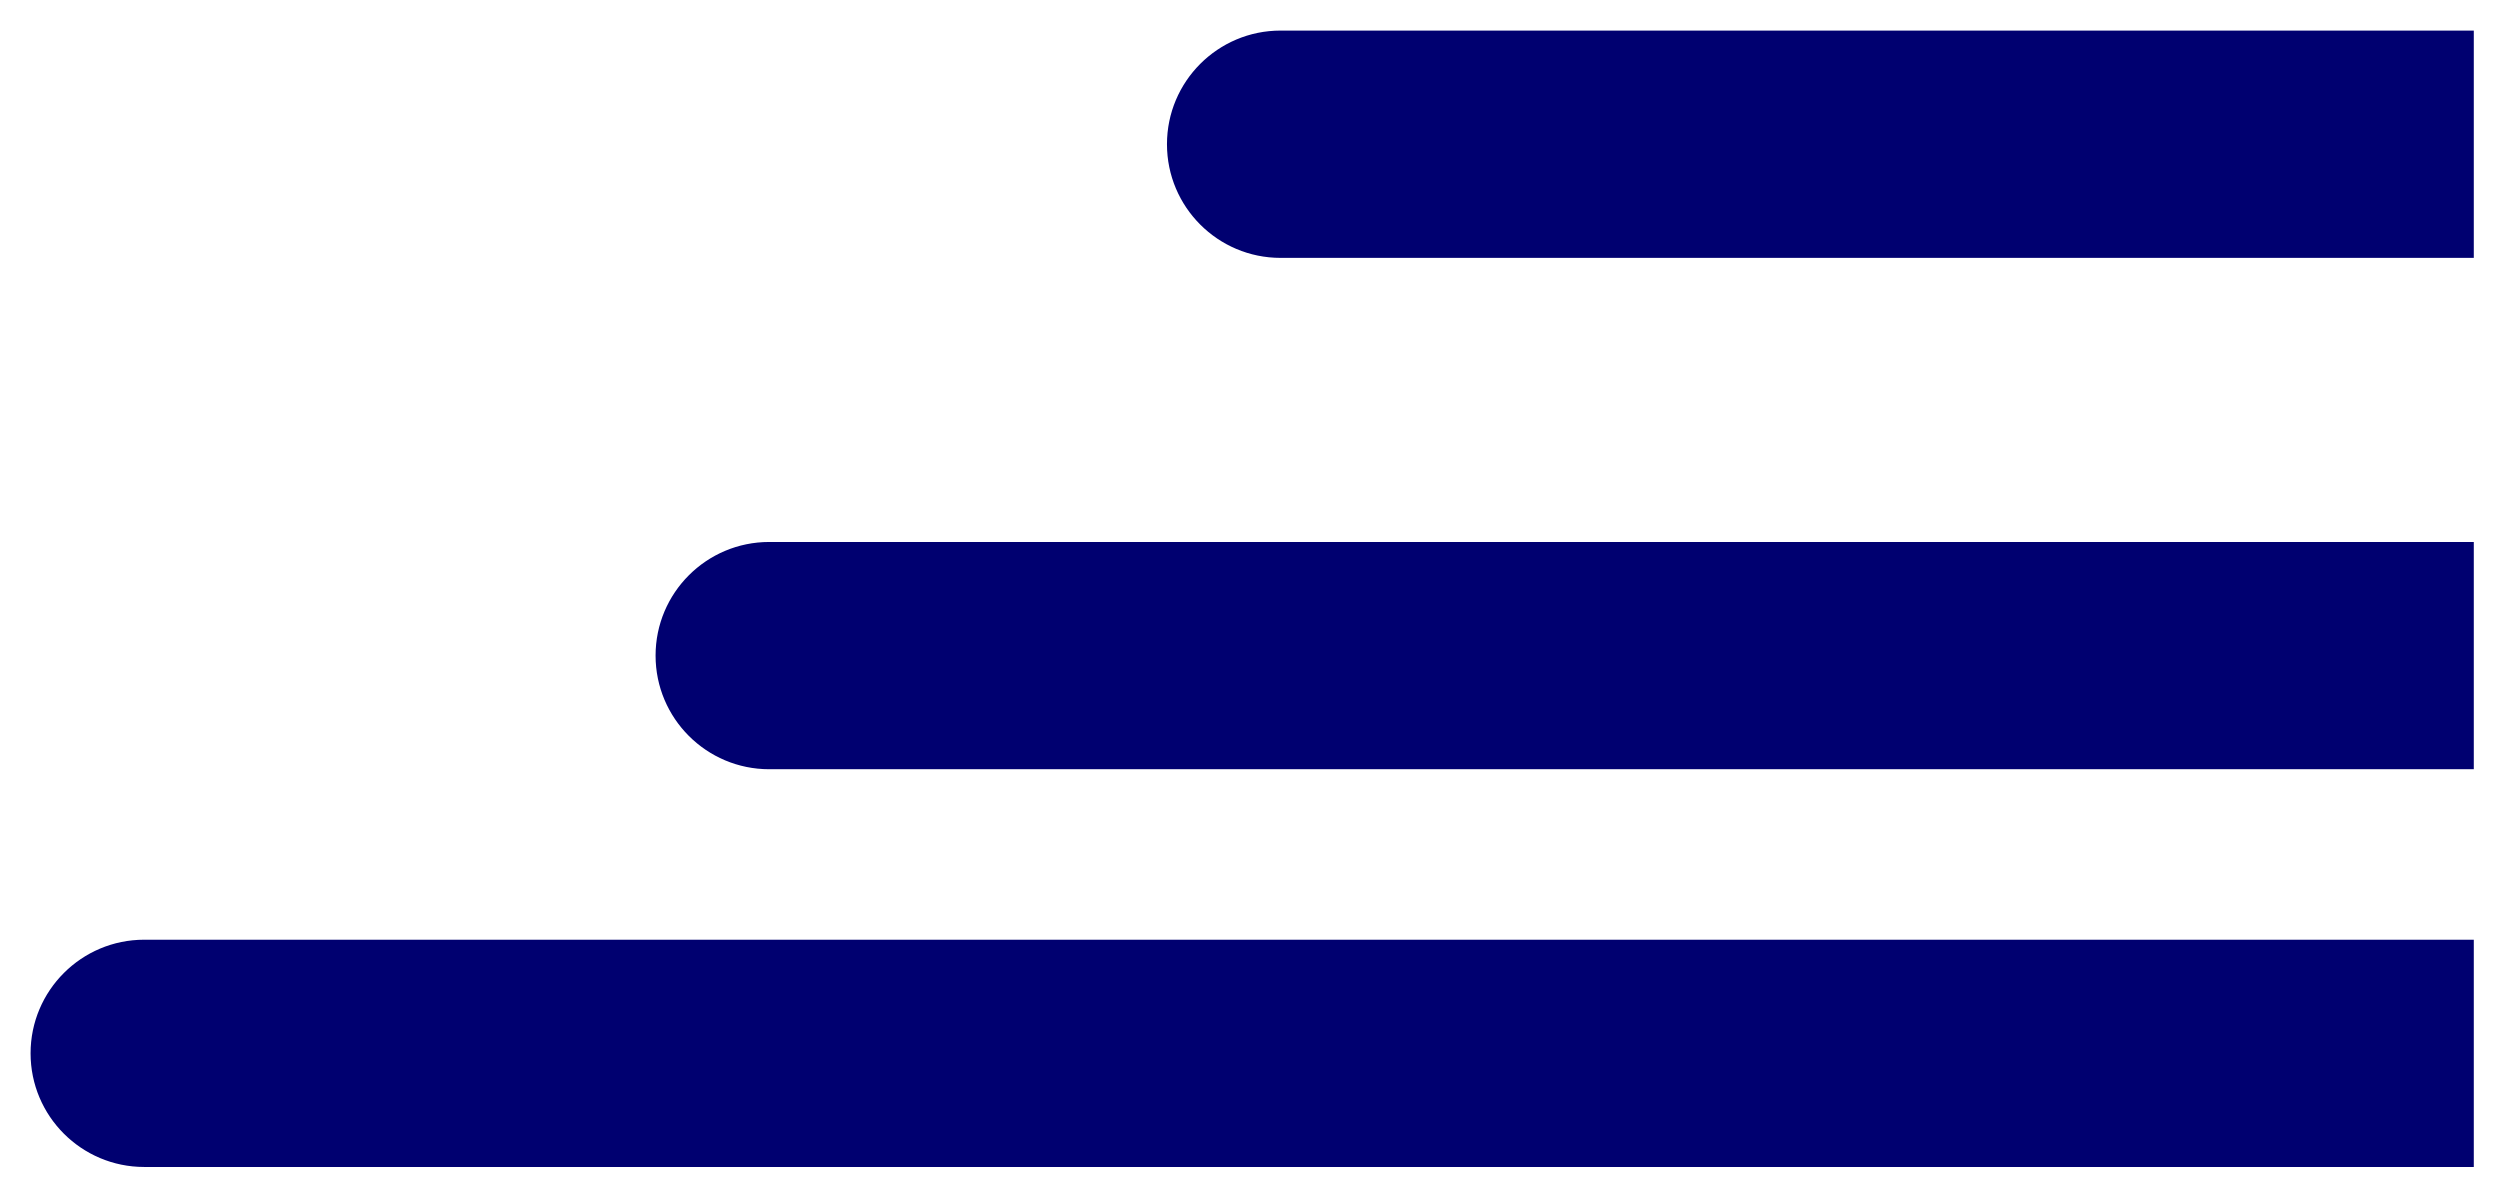 <svg xmlns="http://www.w3.org/2000/svg" width="52" height="25" viewBox="0 0 52 25" fill="none"><path d="M3 19.546C1.695 19.546 0.636 20.604 0.636 21.909C0.636 23.215 1.695 24.273 3 24.273L3 19.546ZM3 24.273L51.455 24.273L51.455 19.546L3 19.546L3 24.273Z" fill="#000070"></path><path d="M16 11.273C14.695 11.273 13.636 12.331 13.636 13.636C13.636 14.942 14.695 16 16 16L16 11.273ZM16 16L51.455 16L51.455 11.273L16 11.273L16 16Z" fill="#000070"></path><path d="M26.636 0.636C25.331 0.636 24.273 1.695 24.273 3C24.273 4.305 25.331 5.364 26.636 5.364L26.636 0.636ZM26.636 5.364L51.455 5.364L51.455 0.636L26.636 0.636L26.636 5.364Z" fill="#000070"></path></svg>